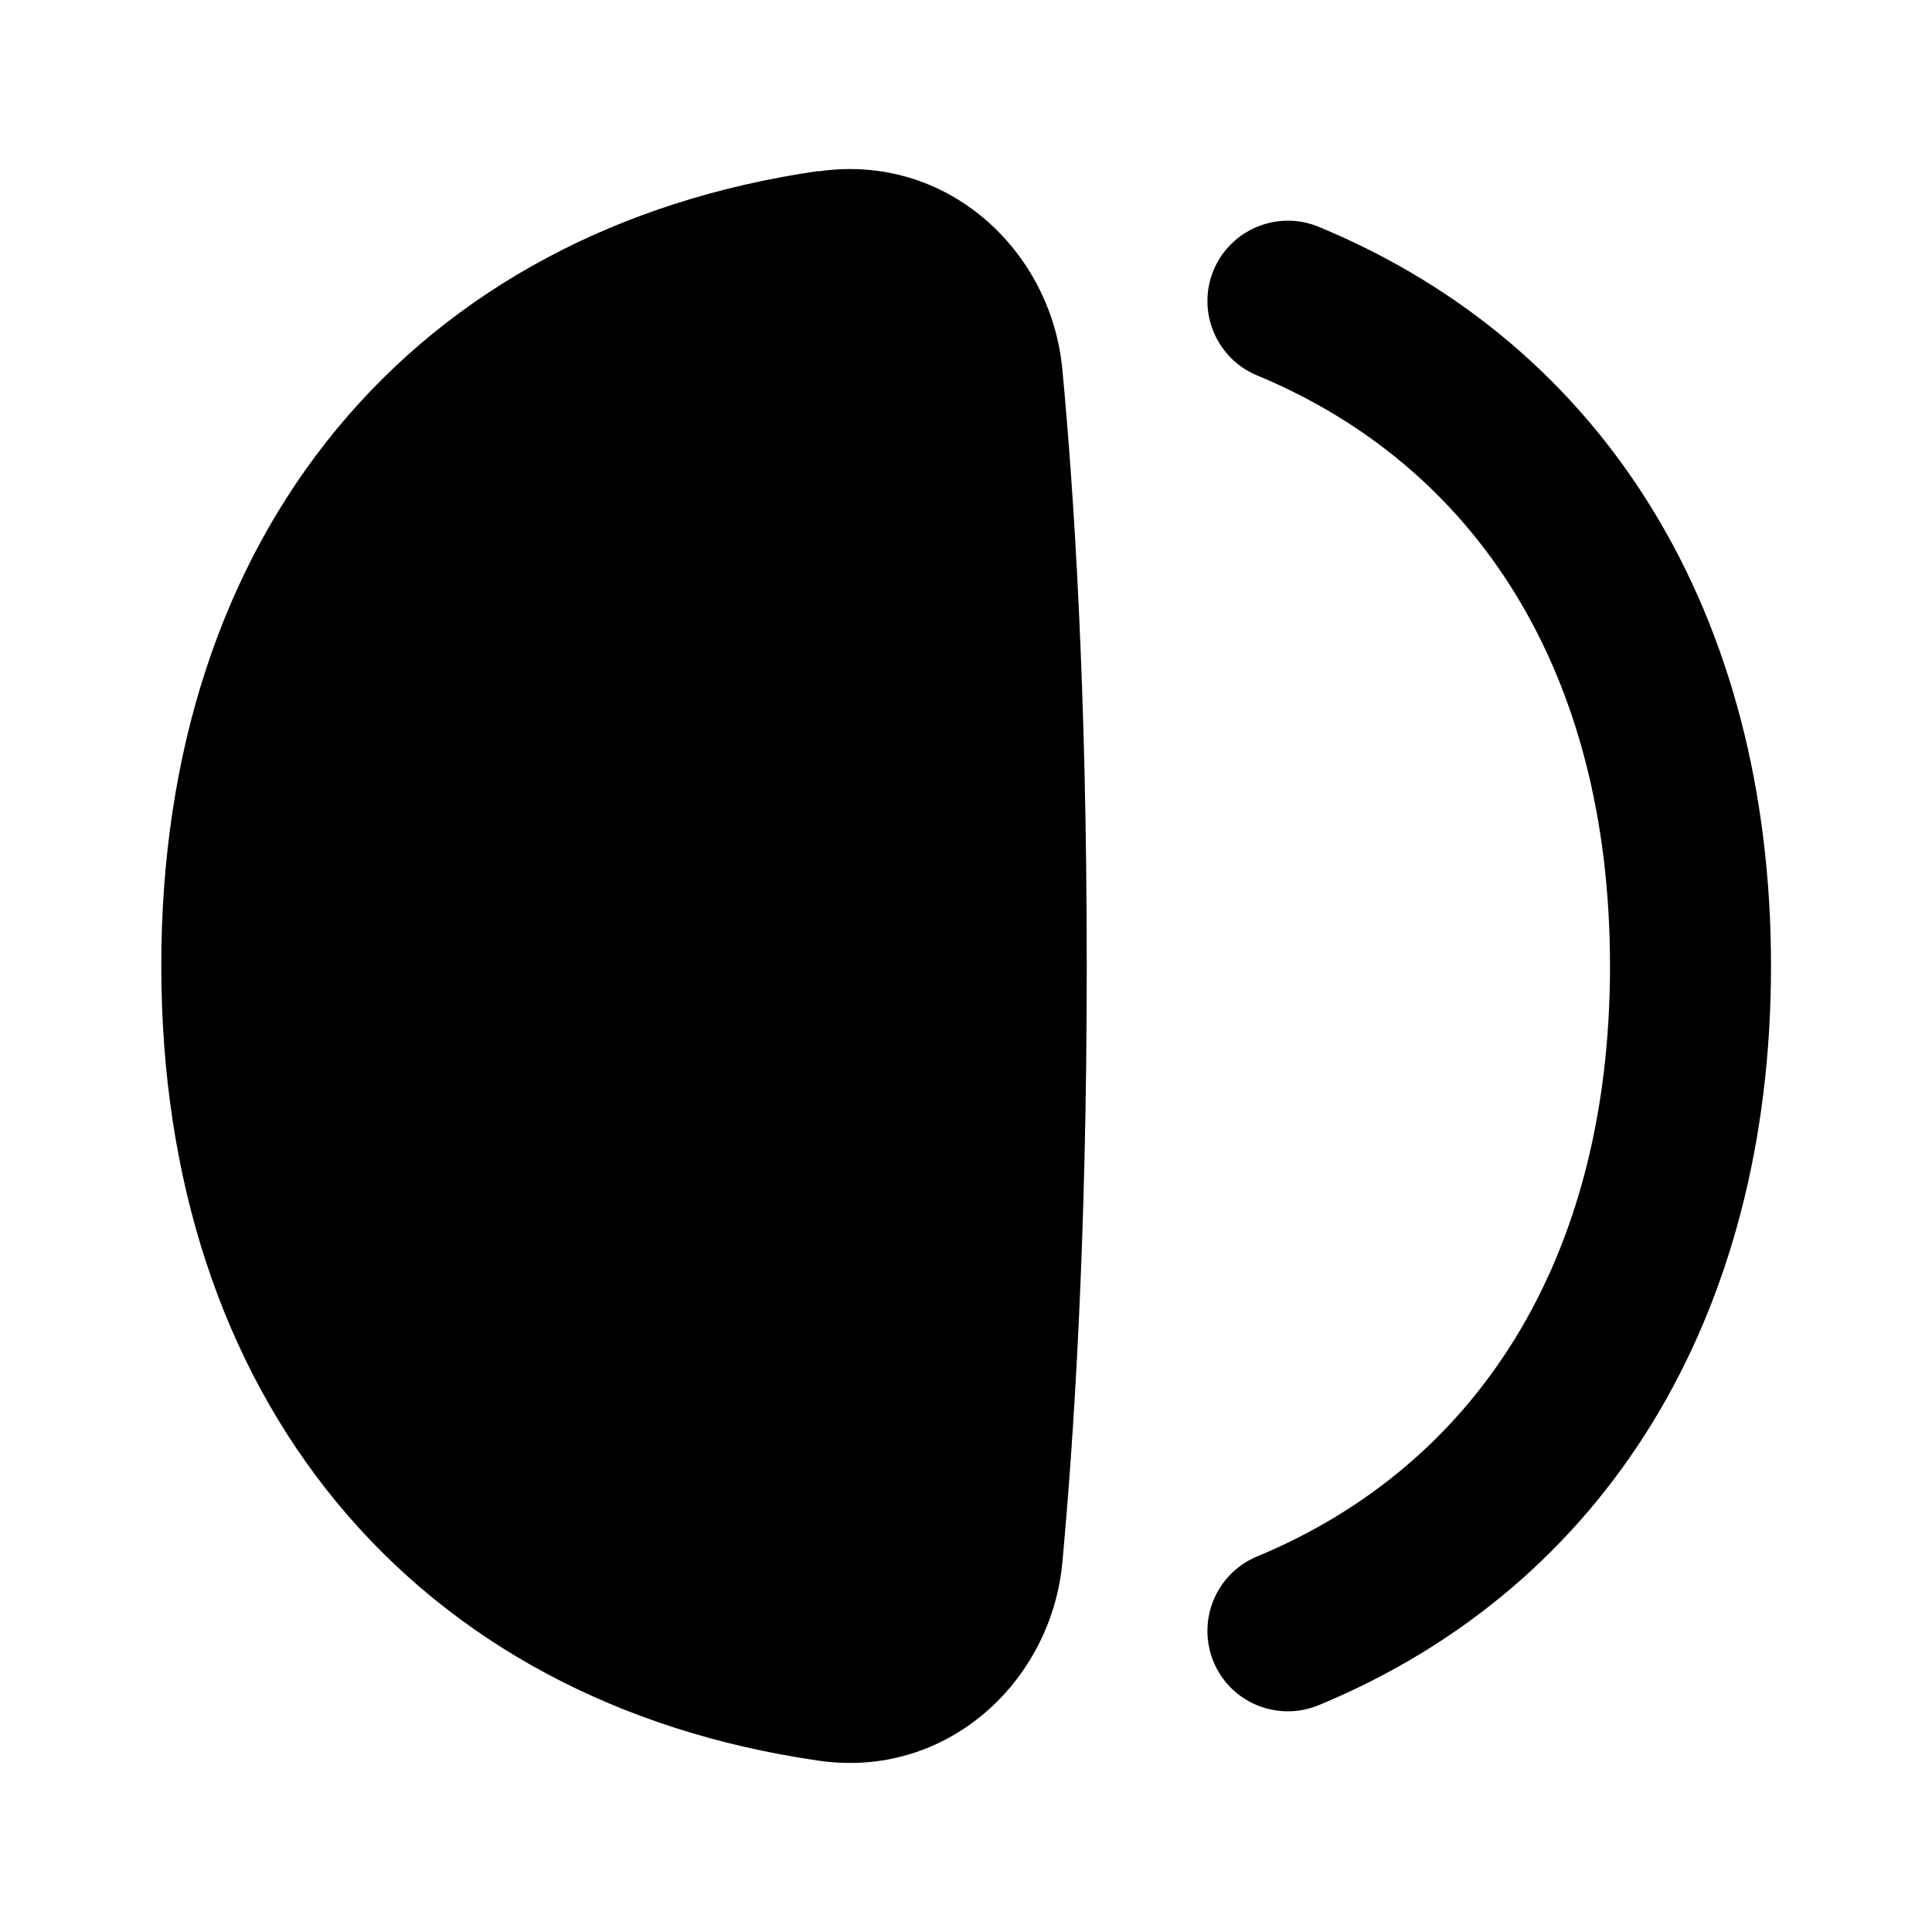 <svg xmlns="http://www.w3.org/2000/svg" viewBox="0 0 672 672"><!--! Font Awesome Pro 7.1.0 by @fontawesome - https://fontawesome.com License - https://fontawesome.com/license (Commercial License) Copyright 2025 Fonticons, Inc. --><path fill="currentColor" d="M284.7 59.6C329.4 53.1 365.6 87.1 369.5 128.4C373.5 170.5 378 239.7 378 336C378 432.3 373.4 501.5 369.5 543.6C365.6 584.9 329.4 618.9 284.7 612.4C215.4 602.4 157.7 571.6 117.4 522.9C77.2 474.3 56.1 410.1 56.1 335.9C56.1 261.7 77.1 197.6 117.3 149C157.6 100.3 215.4 69.5 284.6 59.5zM422.1 94C428.1 79.7 444.4 73 458.7 78.9C558.7 120.3 616 214.2 616 336C616 457.8 558.7 551.7 458.7 593.1C444.4 599 428 592.3 422.1 578C416.2 563.7 423 547.3 437.2 541.4C513.1 509.9 560 438.8 560 336C560 233.2 513.1 162.1 437.3 130.6C423 124.7 416.2 108.3 422.1 94z"/></svg>